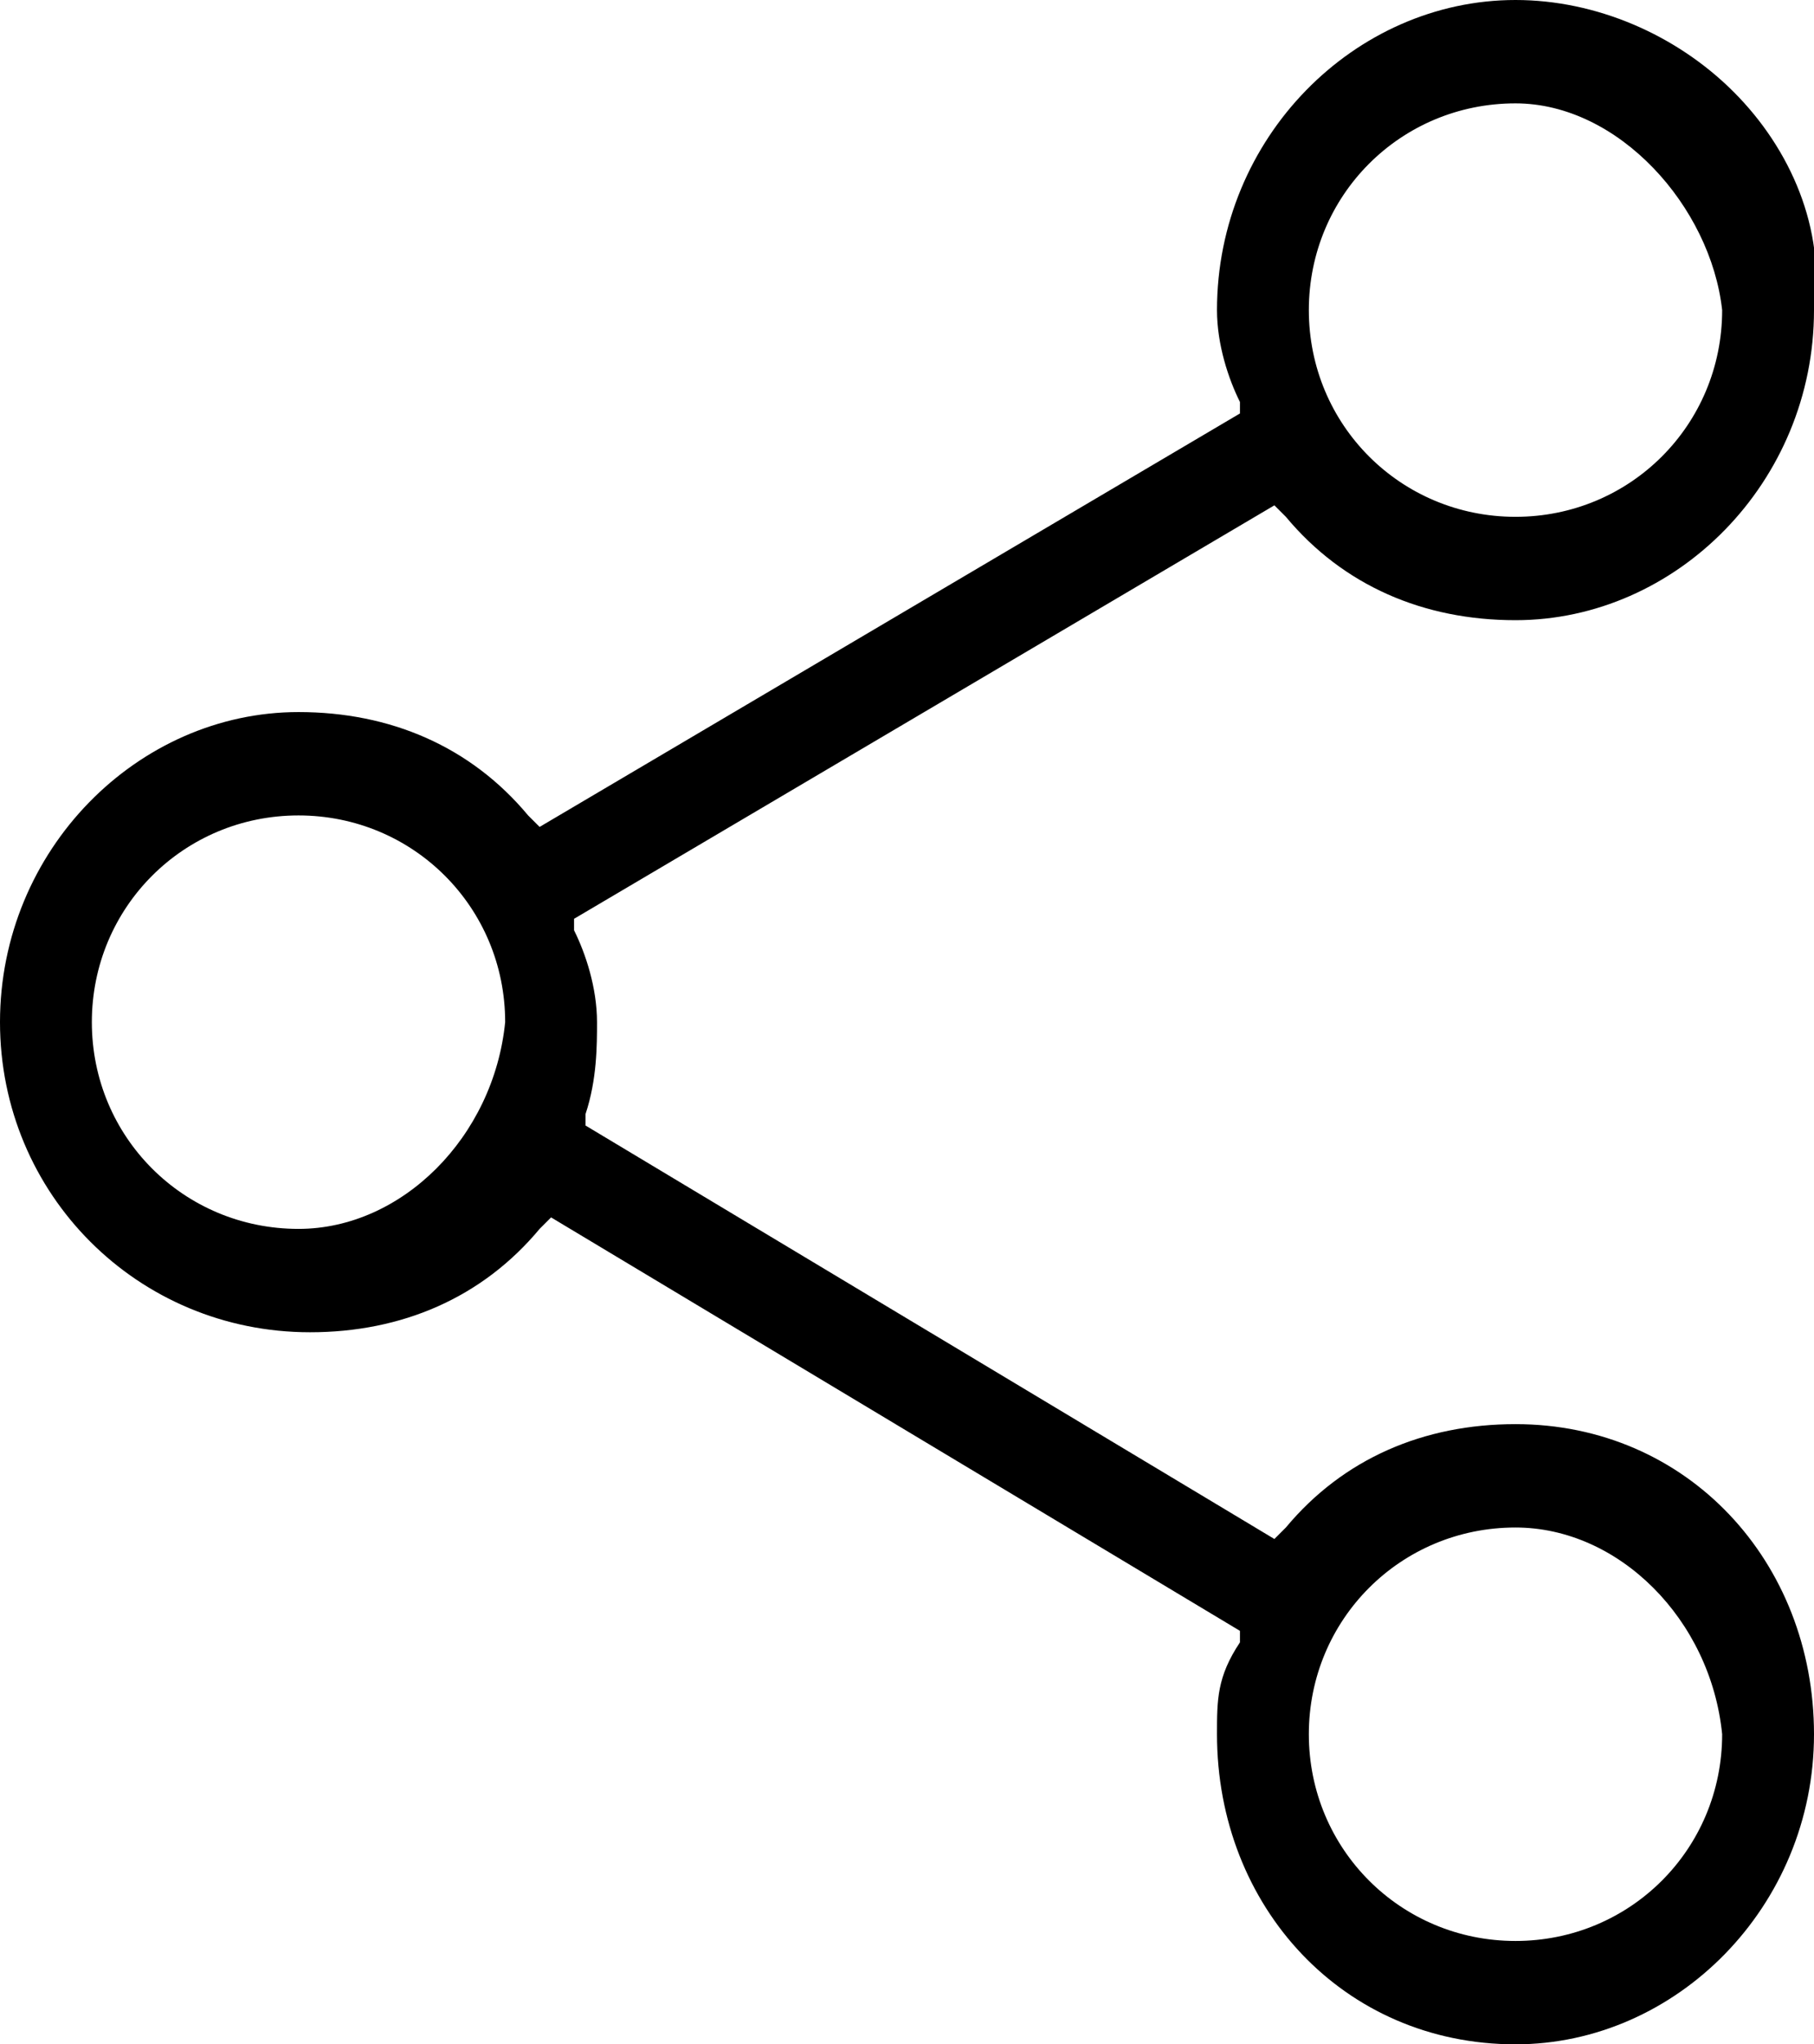 <?xml version="1.0" encoding="utf-8"?>
<!-- Generator: Adobe Illustrator 25.3.1, SVG Export Plug-In . SVG Version: 6.00 Build 0)  -->
<svg version="1.1" id="Layer_1" xmlns="http://www.w3.org/2000/svg" xmlns:xlink="http://www.w3.org/1999/xlink" x="0px" y="0px"
	 viewBox="0 0 15.8 17.8" style="enable-background:new 0 0 15.8 17.8;" xml:space="preserve">
<path d="M13.2,17.8c-1.5,0-2.6-1.2-2.6-2.7c0-0.3,0-0.5,0.2-0.8l0-0.1l-6-3.6l-0.1,0.1c-0.5,0.6-1.2,0.9-2,0.9
	C1.2,11.6,0,10.4,0,8.9c0-1.5,1.2-2.7,2.6-2.7c0.8,0,1.5,0.3,2,0.9l0.1,0.1l6.1-3.6l0-0.1c-0.1-0.2-0.2-0.5-0.2-0.8
	c0-1.5,1.2-2.7,2.6-2.7c0.7,0,1.4,0.3,1.9,0.8c0.5,0.5,0.8,1.2,0.7,1.9c0,1.5-1.2,2.7-2.6,2.7c-0.8,0-1.5-0.3-2-0.9l-0.1-0.1L5,8
	l0,0.1c0.1,0.2,0.2,0.5,0.2,0.8c0,0.2,0,0.5-0.1,0.8l0,0.1l6,3.6l0.1-0.1c0.5-0.6,1.2-0.9,2-0.9c1.5,0,2.6,1.2,2.6,2.7
	S14.6,17.8,13.2,17.8z M13.2,13.3c-1,0-1.8,0.8-1.8,1.8c0,1,0.8,1.8,1.8,1.8c1,0,1.8-0.8,1.8-1.8C14.9,14.1,14.1,13.3,13.2,13.3z
	 M2.6,7.1c-1,0-1.8,0.8-1.8,1.8c0,1,0.8,1.8,1.8,1.8c0.9,0,1.7-0.8,1.8-1.8C4.4,7.9,3.6,7.1,2.6,7.1z M13.2,0.9
	c-1,0-1.8,0.8-1.8,1.8c0,1,0.8,1.8,1.8,1.8c1,0,1.8-0.8,1.8-1.8C14.9,1.8,14.1,0.9,13.2,0.9z"/>
</svg>
